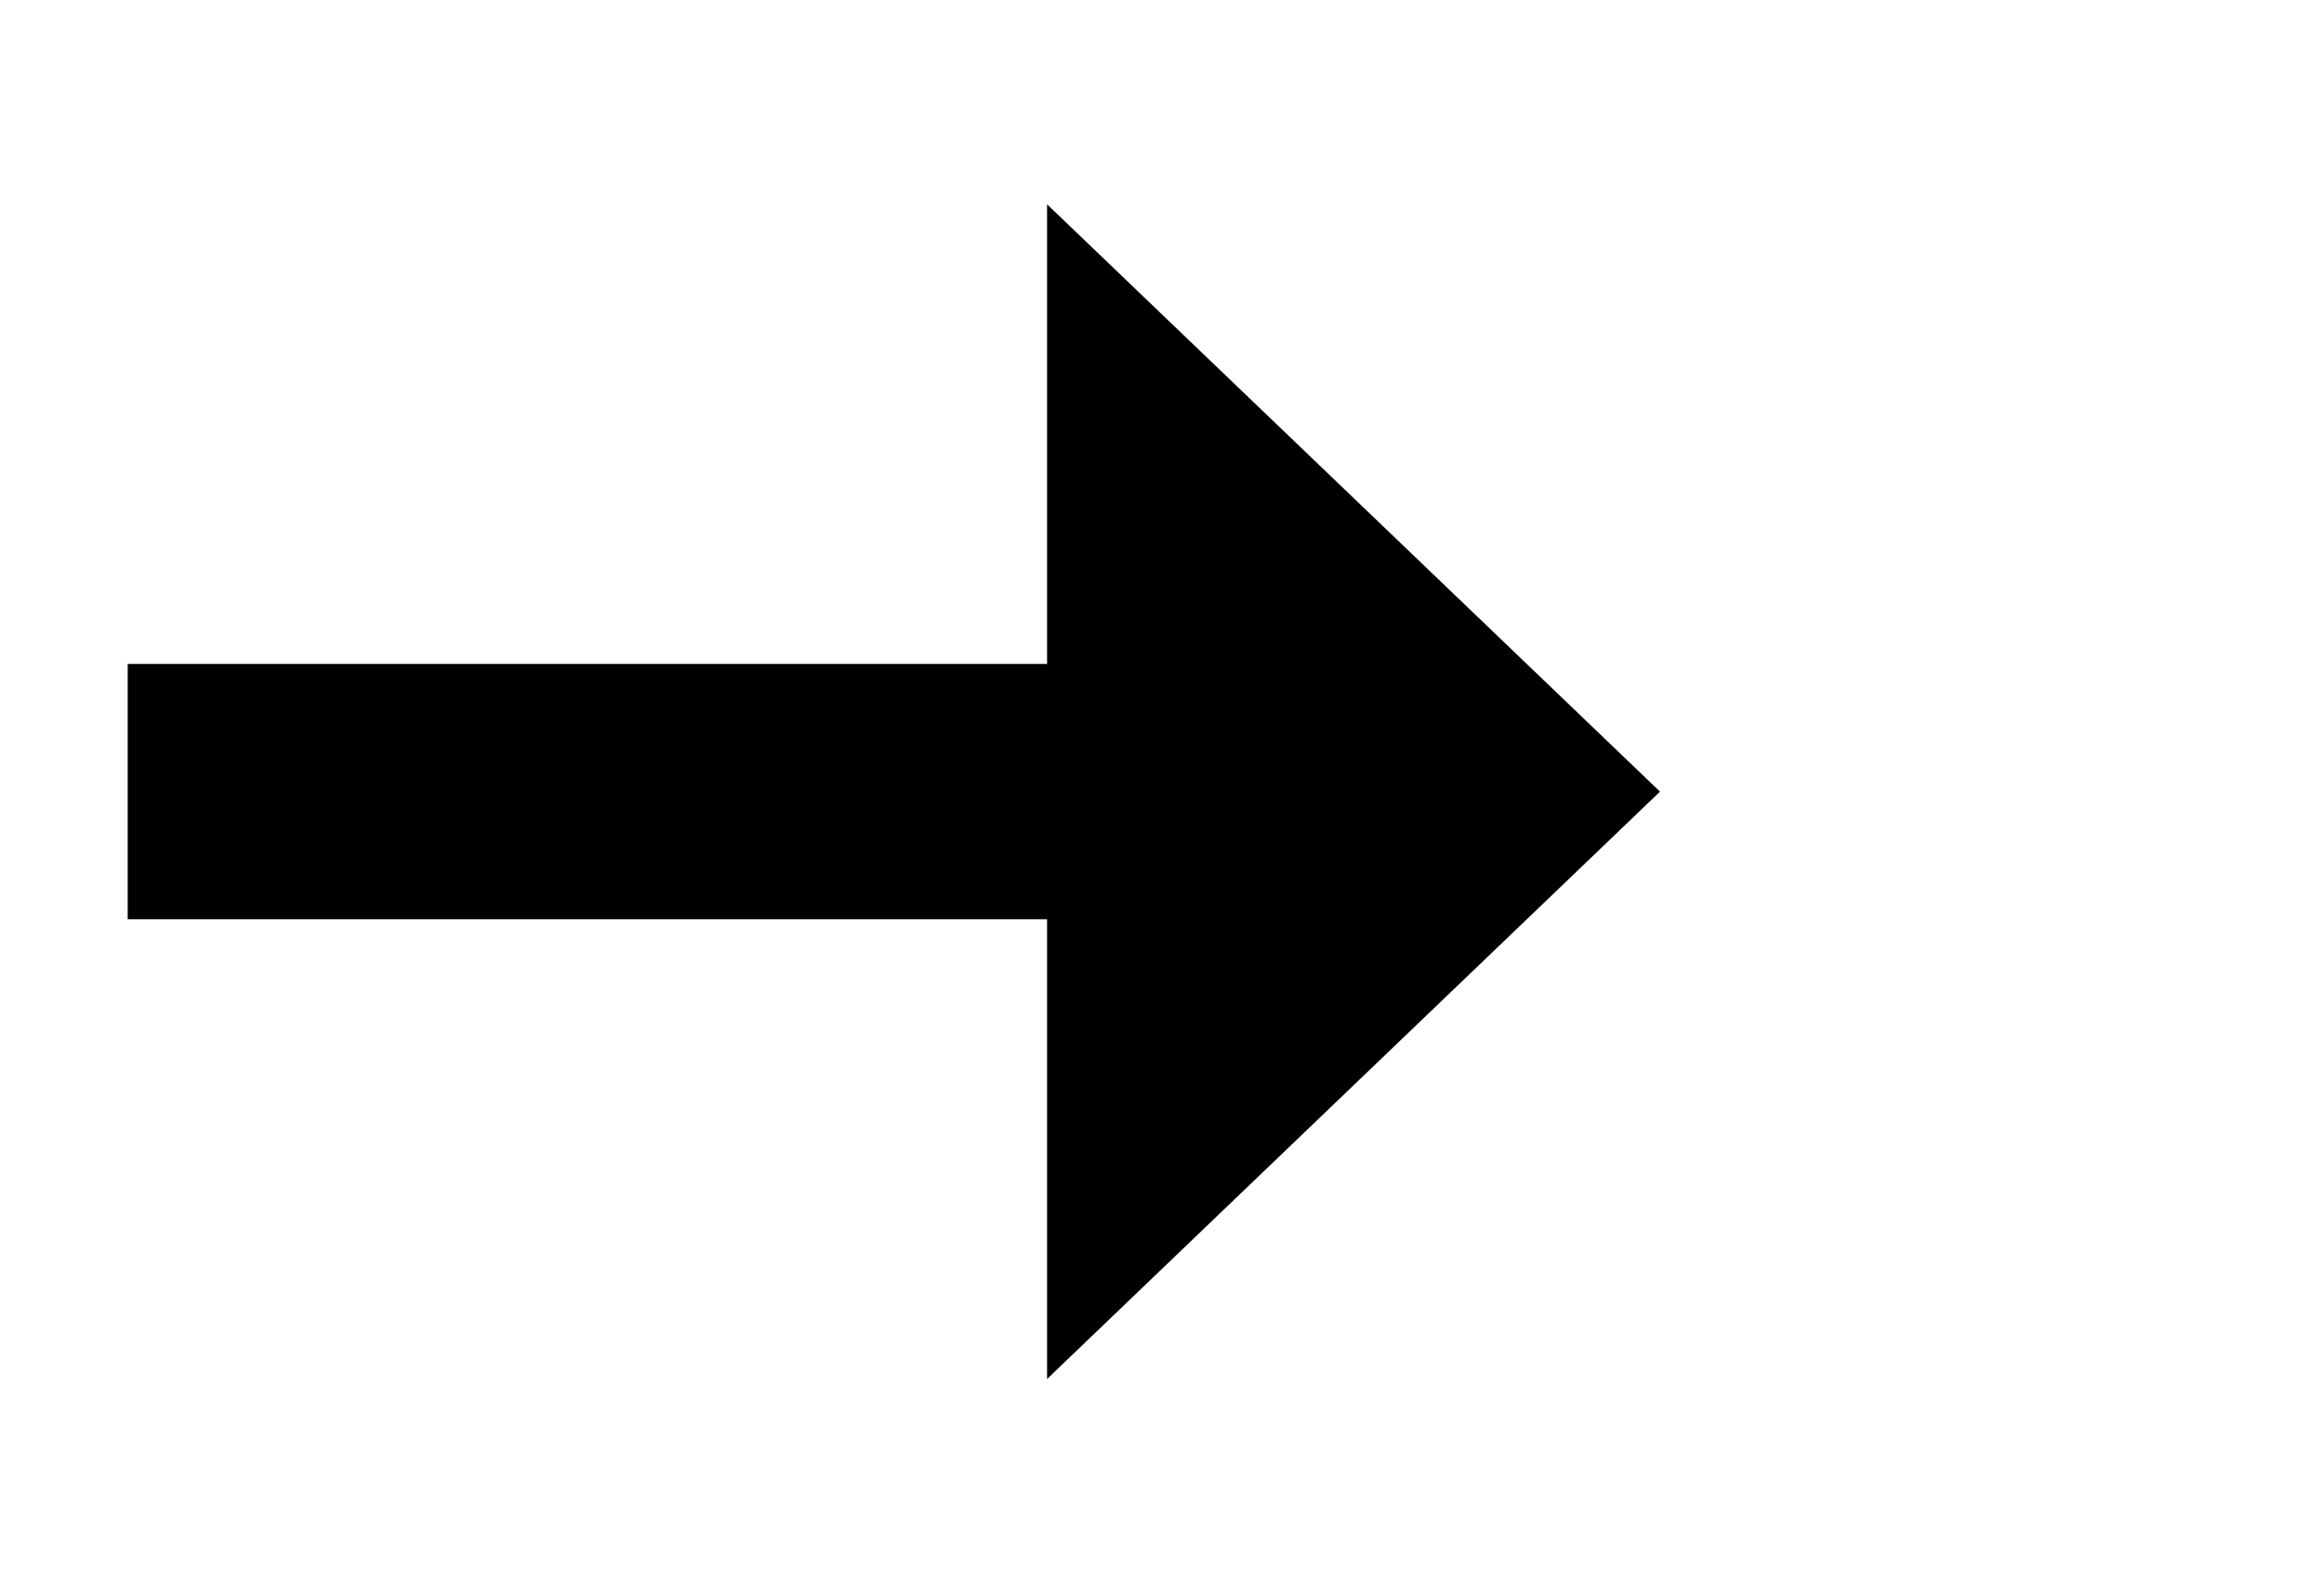 ﻿<?xml version="1.0" encoding="utf-8"?>
<svg version="1.1" xmlns:xlink="http://www.w3.org/1999/xlink" width="45.5px" height="31px" xmlns="http://www.w3.org/2000/svg">
  <g transform="matrix(1 0 0 1 -143.5 -998 )">
    <path d="M 164 1025  L 176 1013.5  L 164 1002  L 164 1025  Z " fill-rule="nonzero" fill="#000000" stroke="none" />
    <path d="M 146 1013.5  L 167 1013.5  " stroke-width="5" stroke="#000000" fill="none" />
  </g>
</svg>